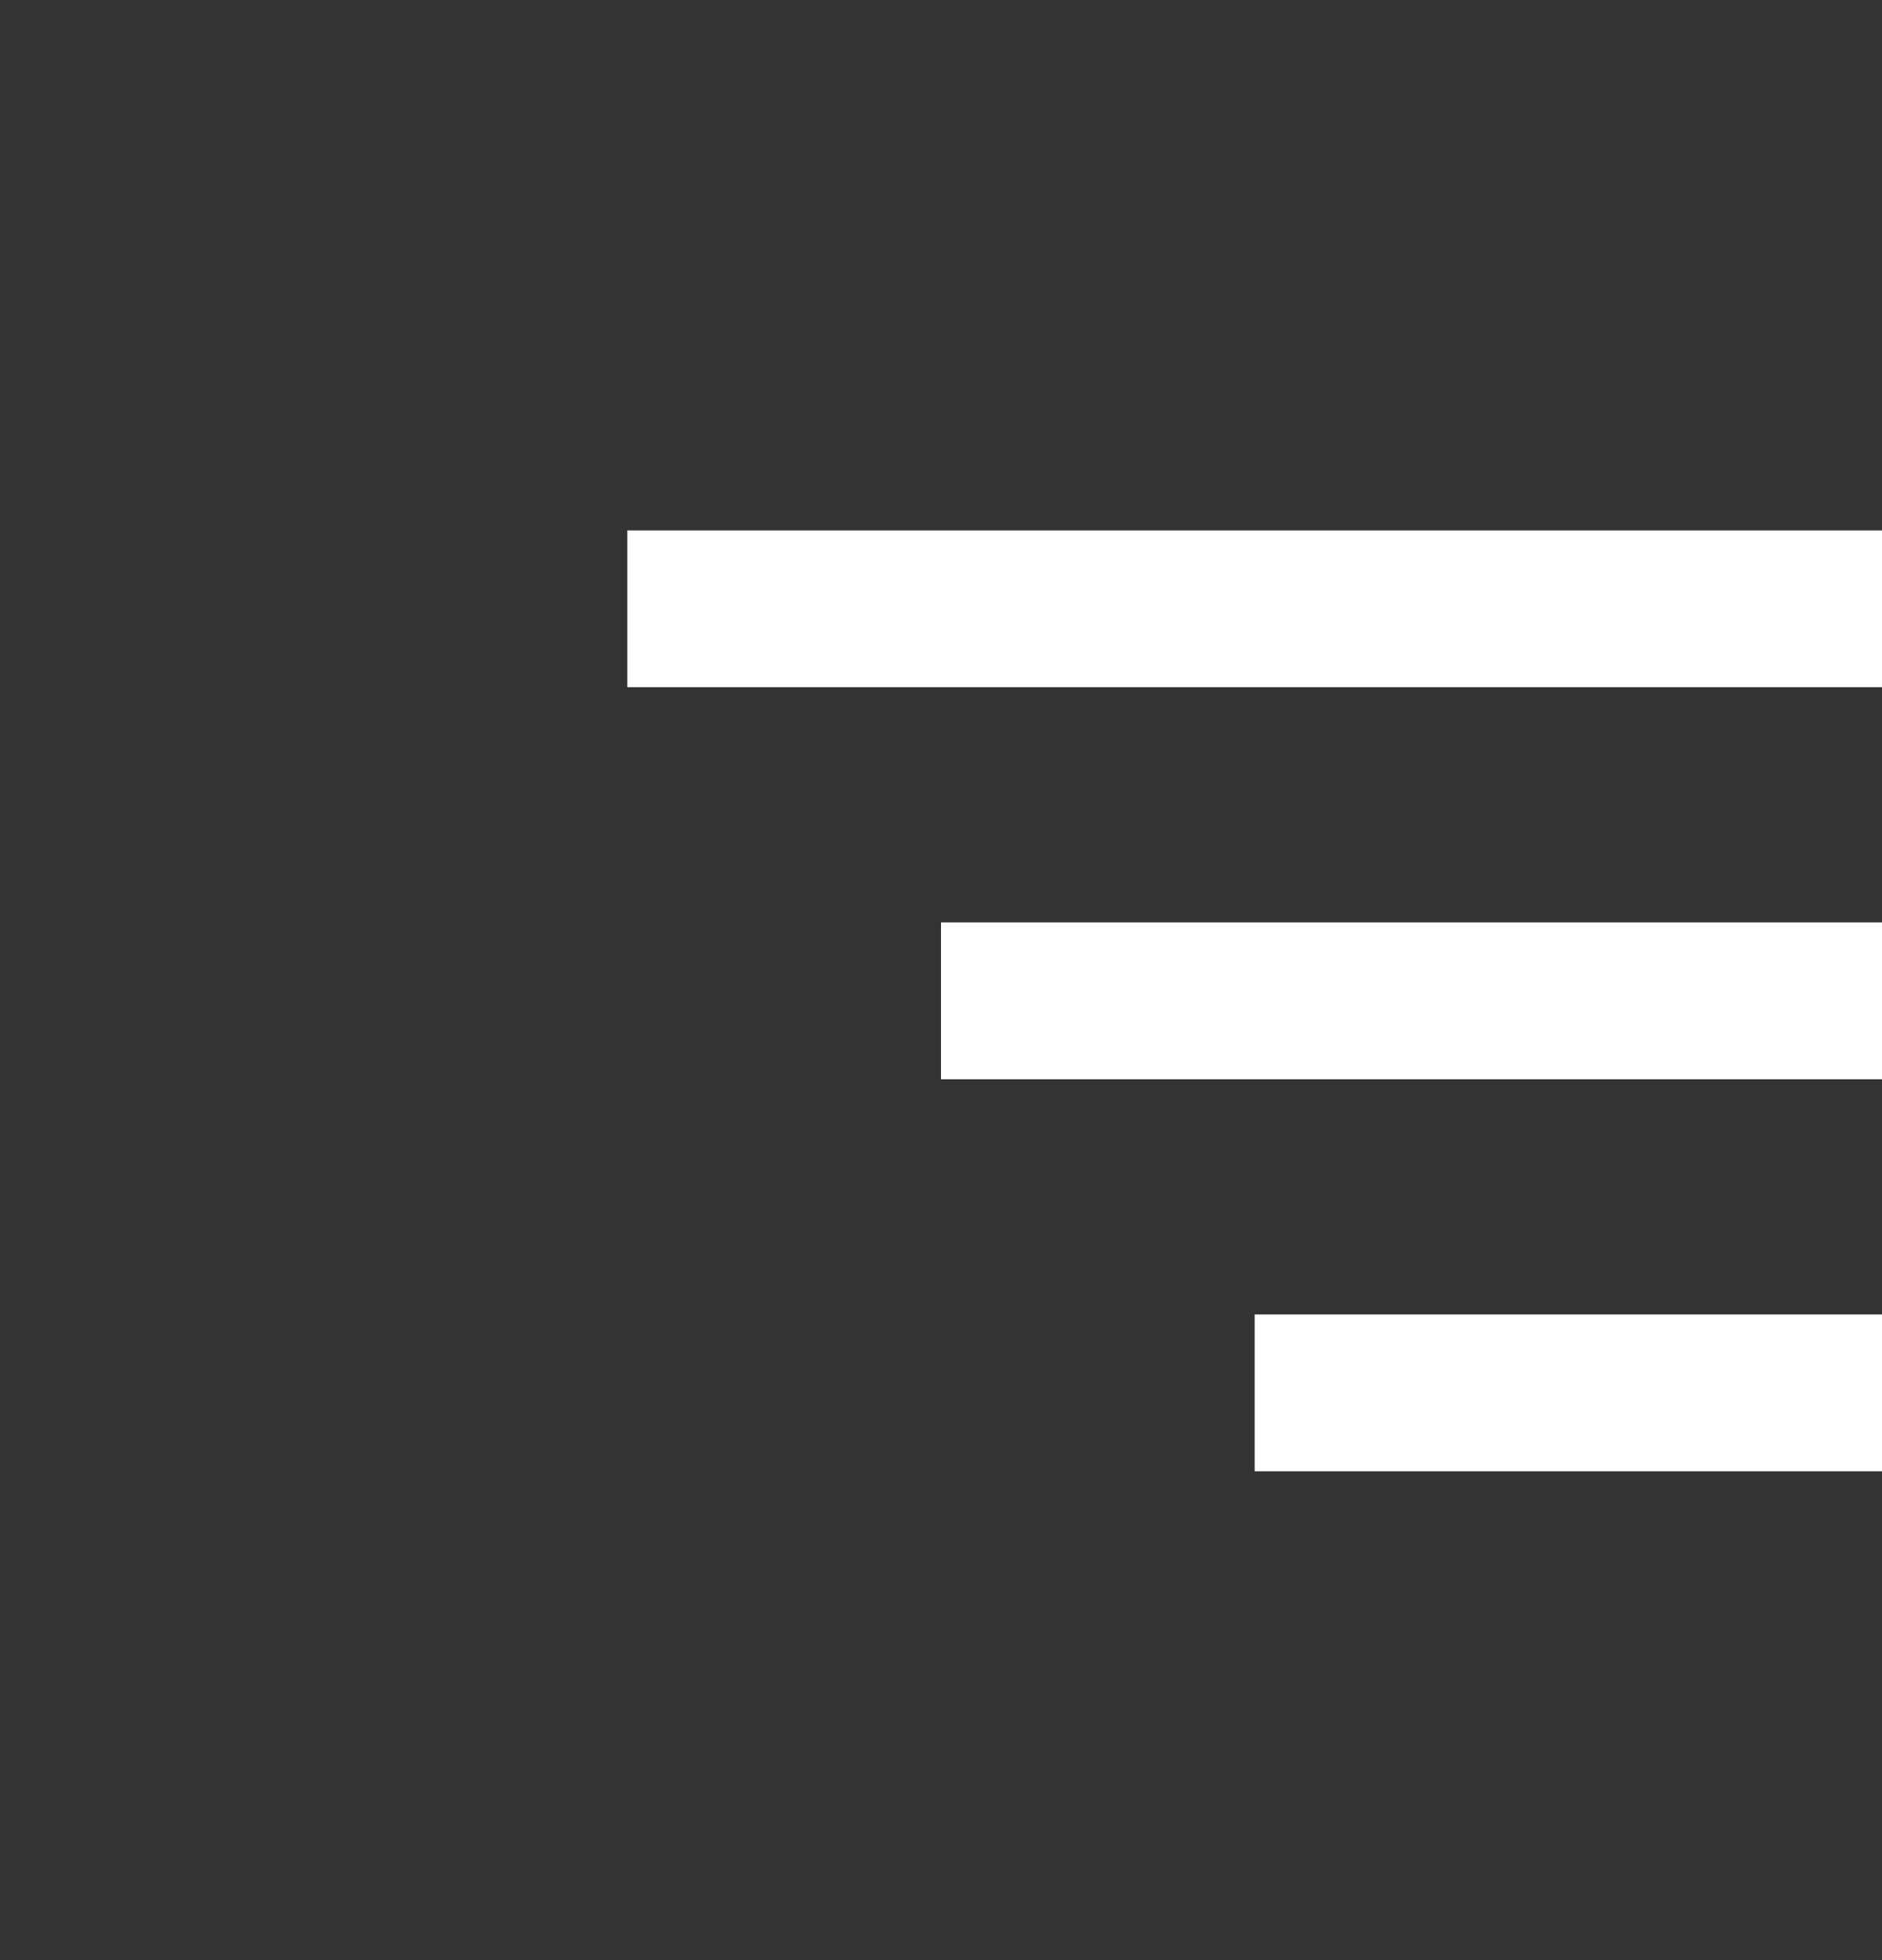 <svg width="24" height="25" viewBox="0 0 24 25" fill="none" xmlns="http://www.w3.org/2000/svg">
<rect x="0" y="0" width="24" height="25" fill="#333333" stroke="none"/>
<path d="M12 11.765H24V13.765H12V11.765ZM16 18.765H24V16.765H16V18.765ZM8 6.765H24V8.765H8V6.765Z" fill="white"/>
</svg>

